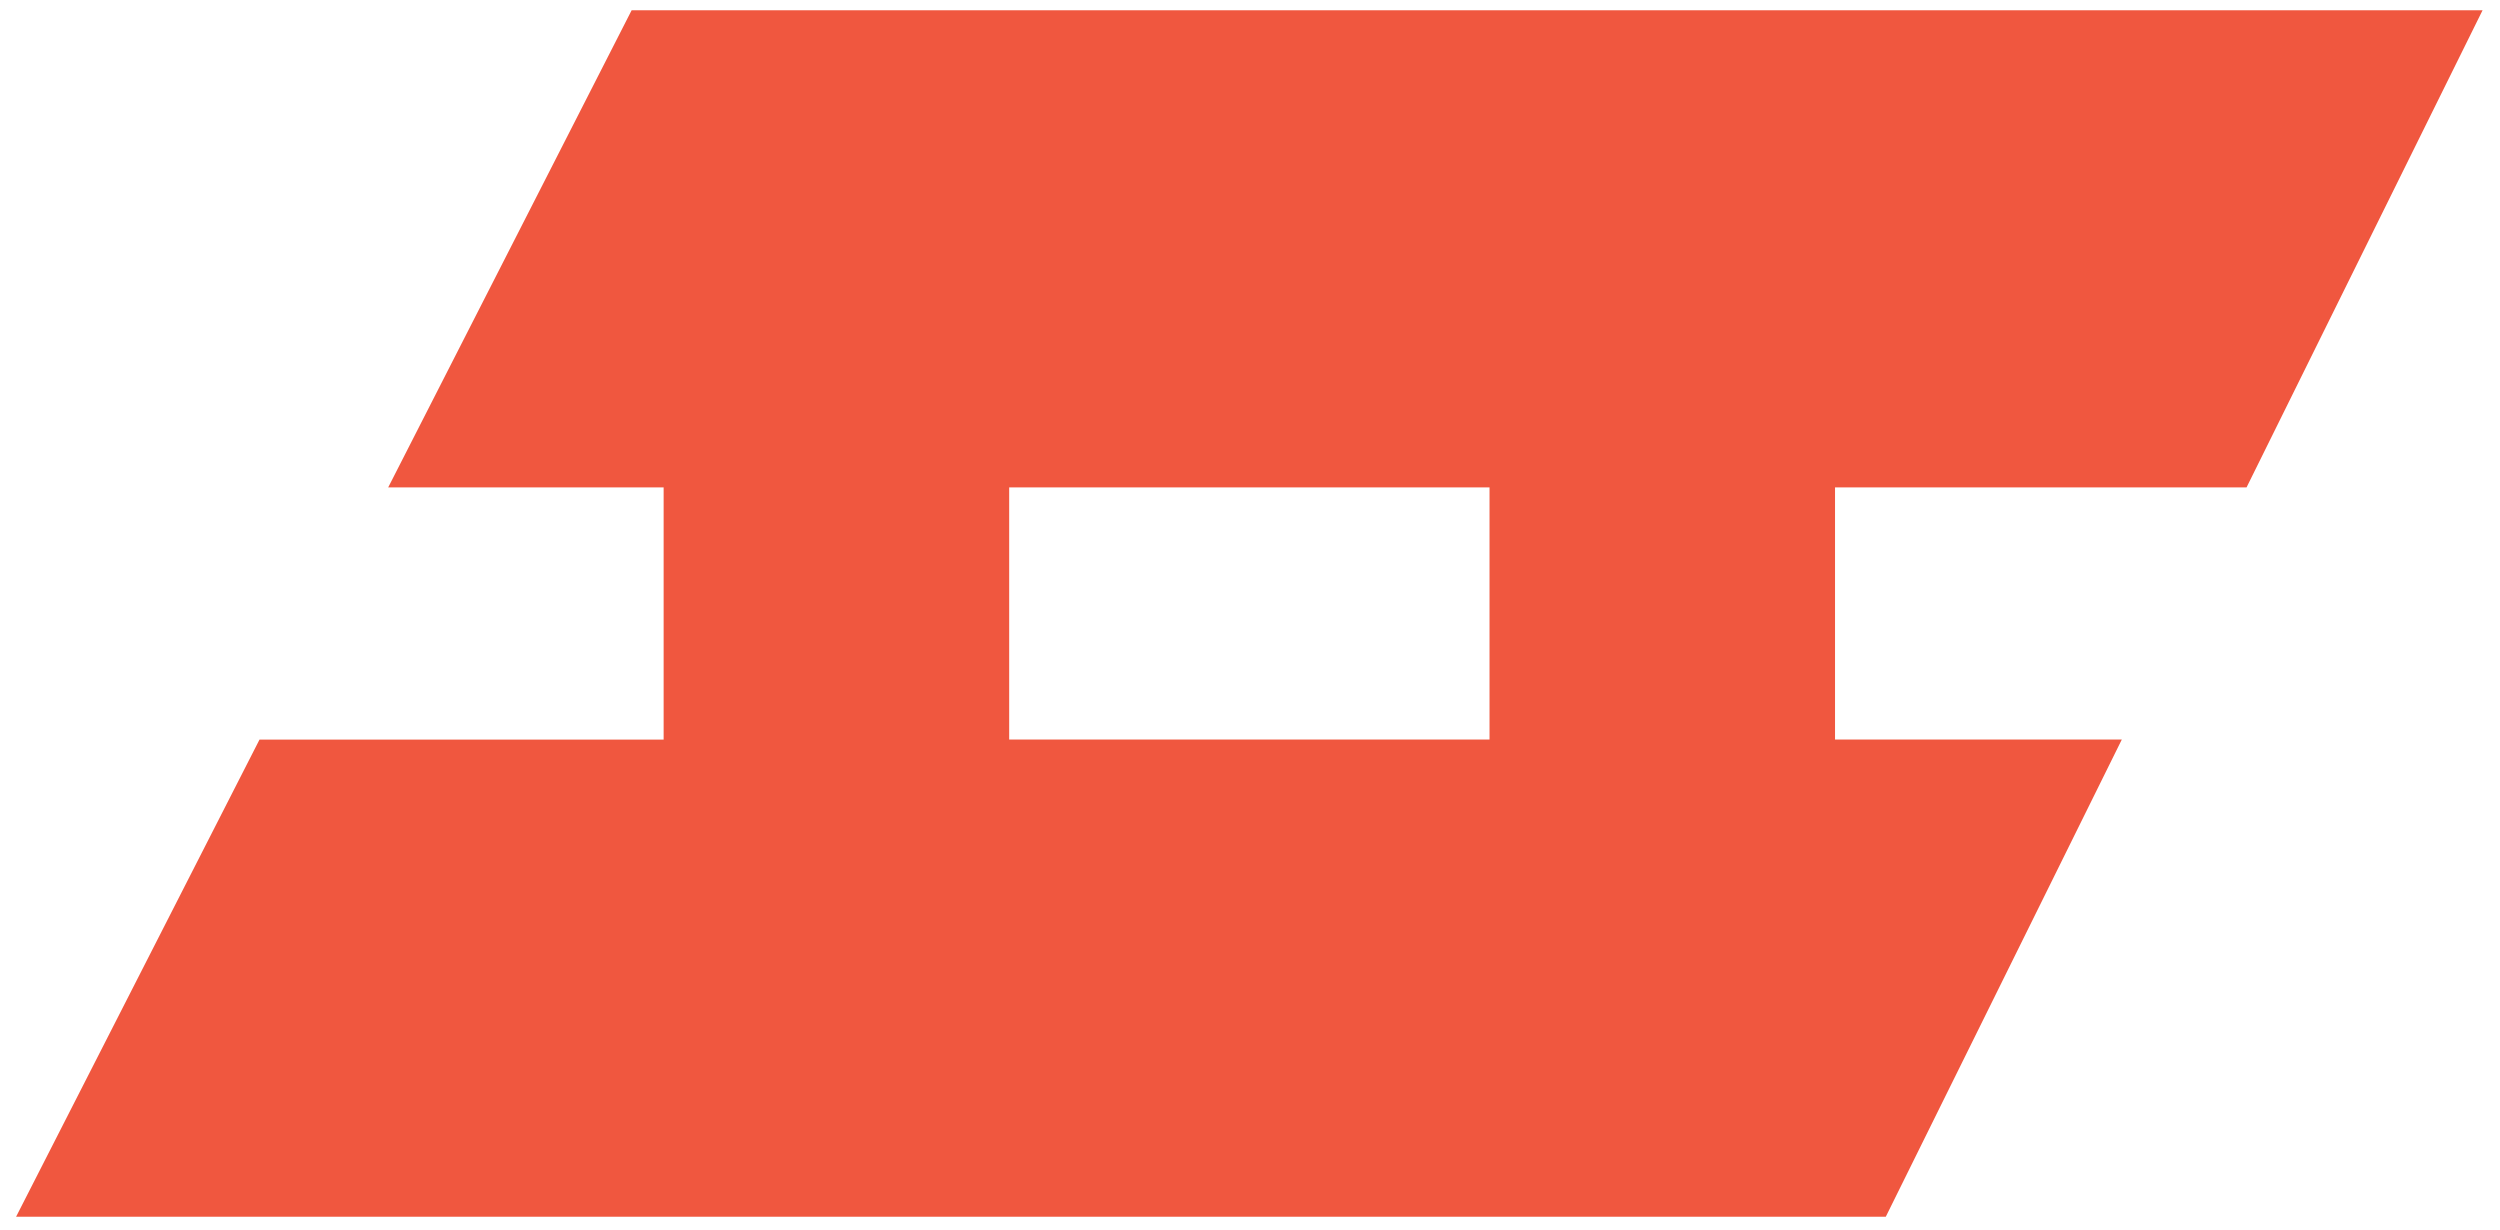 <?xml version="1.0" encoding="UTF-8"?><svg id="Layer_1" xmlns="http://www.w3.org/2000/svg" viewBox="0 0 618 304"><defs><style>.cls-1{fill:#f0573f;}</style></defs><path class="cls-1" d="M453.62,182.82v-62.34h101.73L613.69,2.54H156.14l-60.18,117.95h68.09v62.34h-99.9L3.98,300.77h462.19l58.34-117.95h-70.9ZM368.21,182.82h-118.74v-62.34h118.74v62.34Z"/></svg>